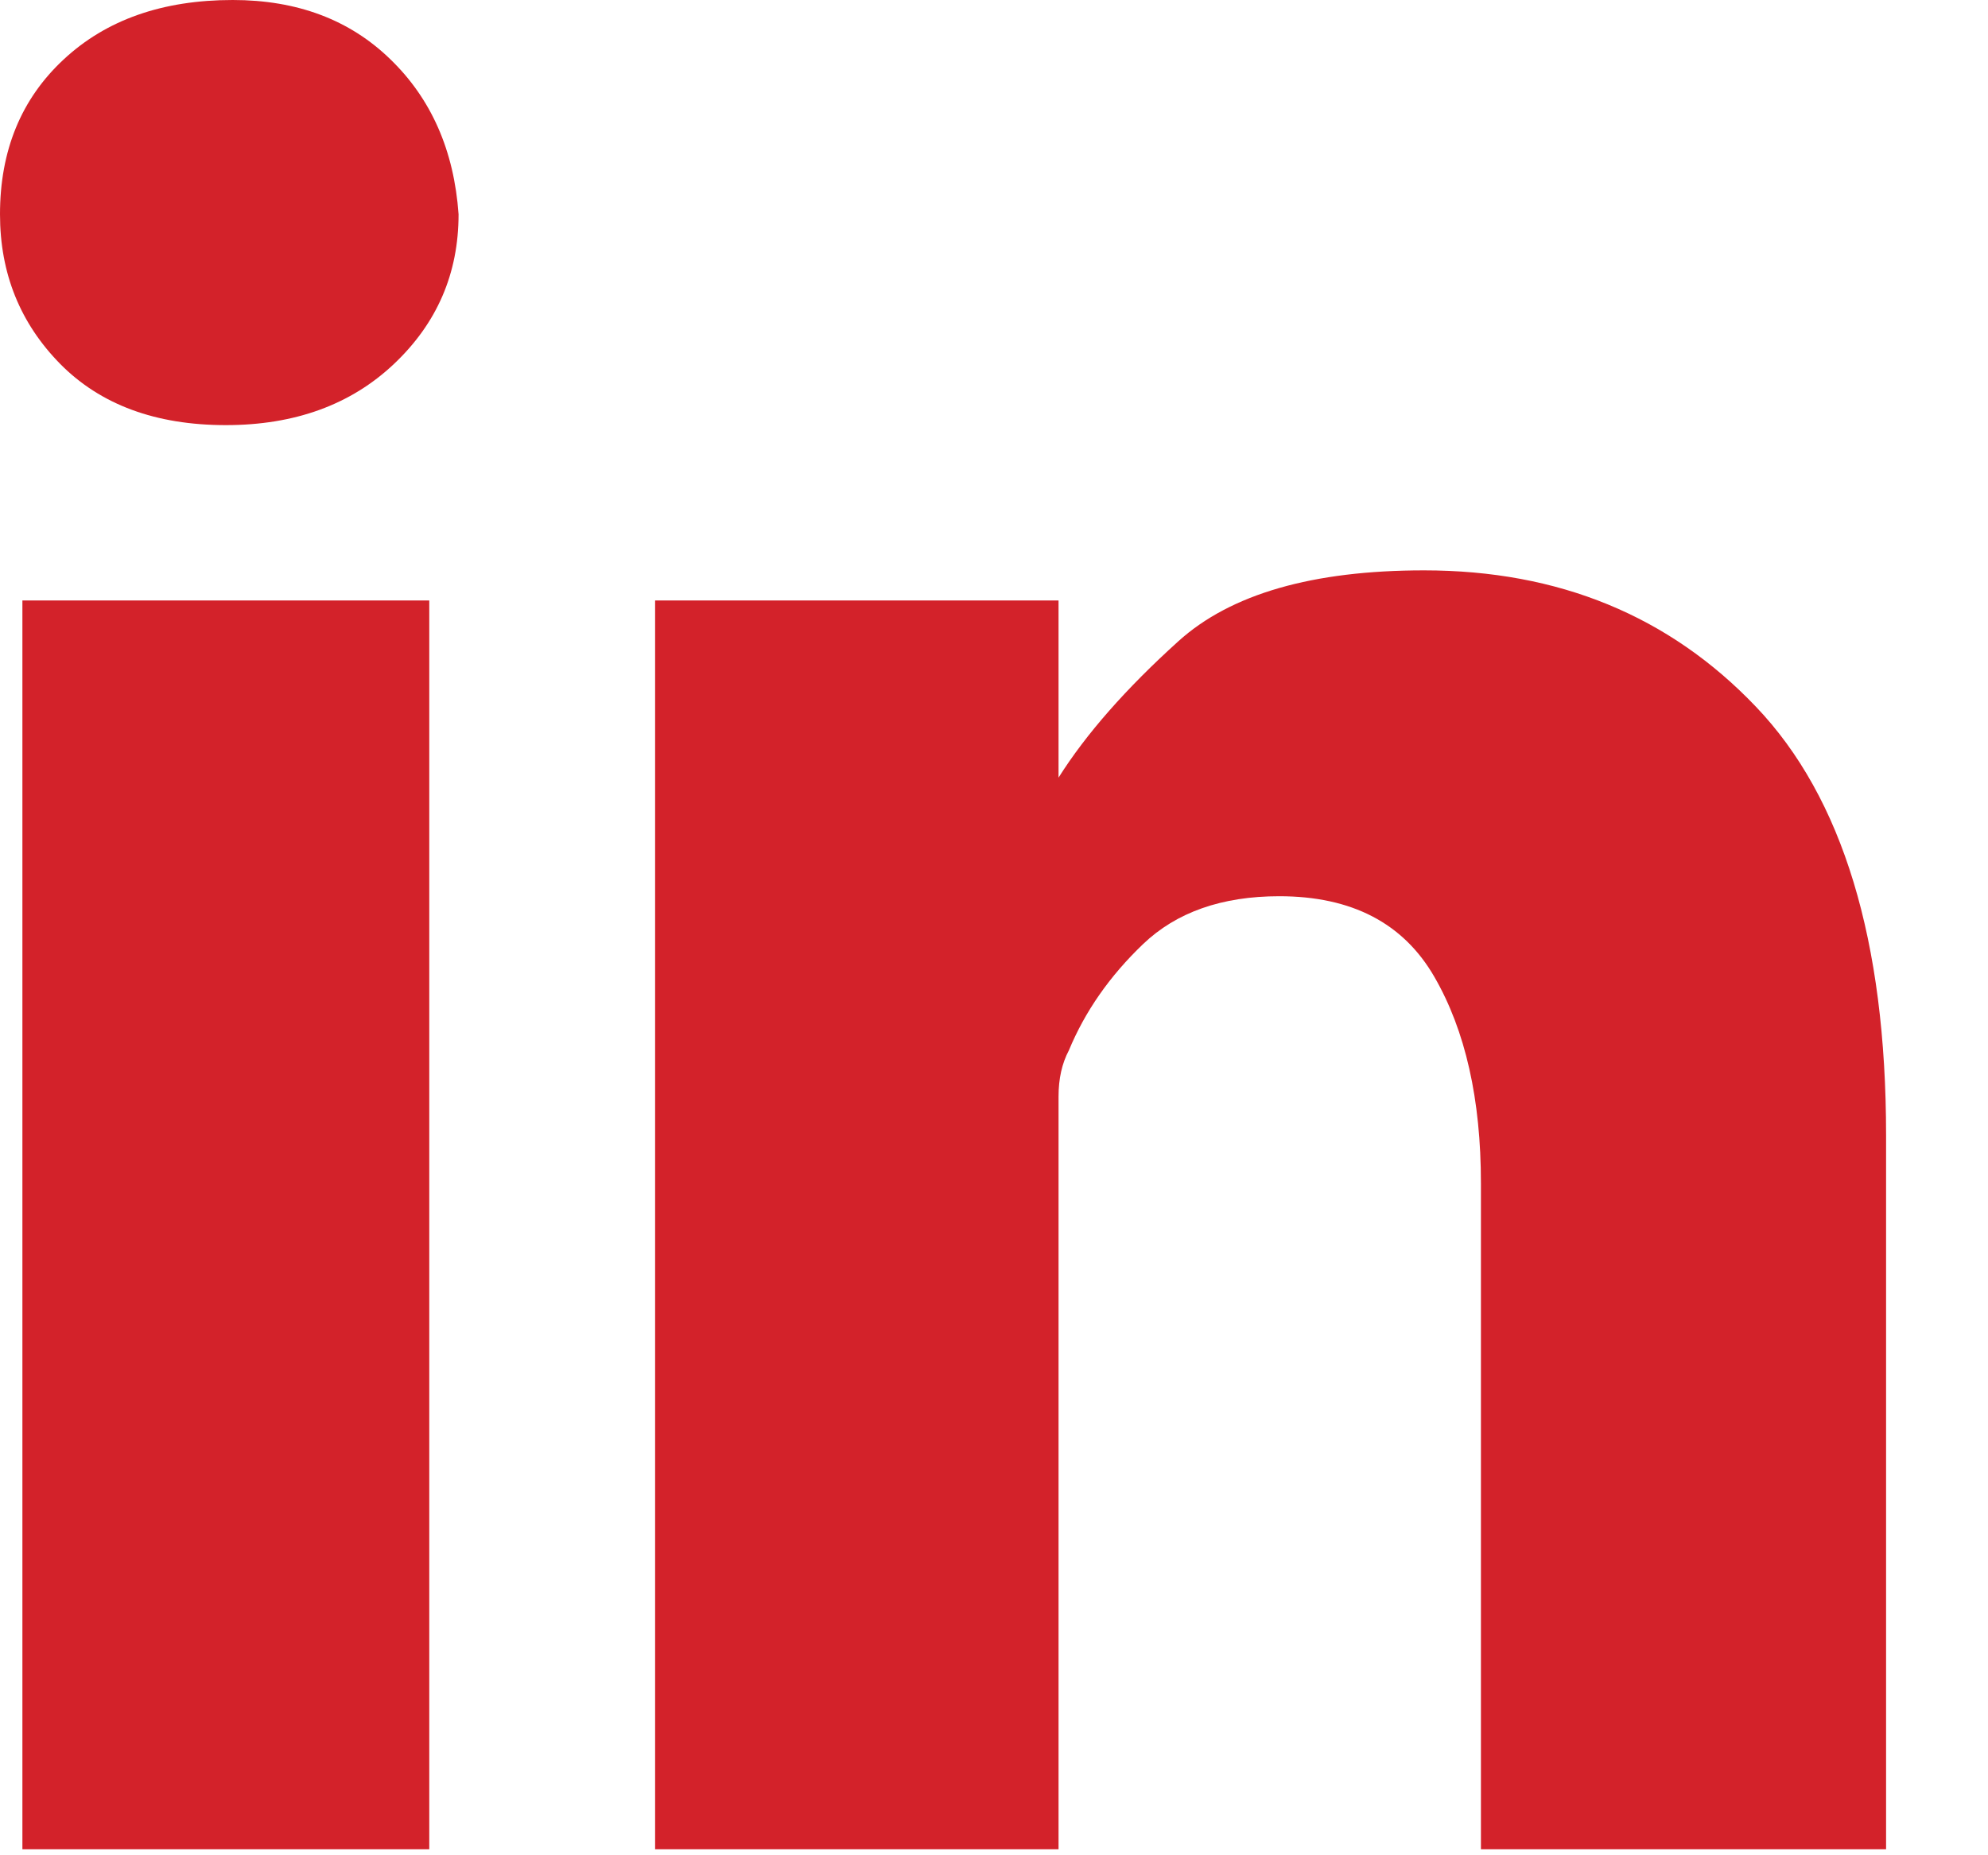 <?xml version="1.0" encoding="UTF-8"?>
<svg width="15px" height="14px" viewBox="0 0 15 14" version="1.1" xmlns="http://www.w3.org/2000/svg" xmlns:xlink="http://www.w3.org/1999/xlink">
    <title>Shape</title>
    <g id="Symbols" stroke="none" stroke-width="1" fill="none" fill-rule="evenodd">
        <g id="Section/Design/Footer" transform="translate(-895, -284)" fill="#D3222A" fill-rule="nonzero">
            <g id="Group-15" transform="translate(895, 284)">
                <g id="Shape-2" transform="translate(0, -0)">
                    <path d="M3.239,4.531 L0.169,4.531 L0.169,13.955 L3.239,13.955 L3.239,4.531 Z M1.704,3.208 C2.224,3.208 2.647,3.054 2.972,2.747 C3.298,2.439 3.46,2.063 3.46,1.617 C3.426,1.136 3.254,0.746 2.946,0.448 C2.639,0.149 2.242,0 1.756,0 C1.227,0 0.802,0.149 0.481,0.448 C0.16,0.746 0,1.136 0,1.617 C0,2.063 0.152,2.439 0.455,2.747 C0.759,3.054 1.175,3.208 1.704,3.208 Z M14.231,8.568 C14.231,7.098 13.904,6.019 13.249,5.333 C12.595,4.647 11.76,4.304 10.745,4.304 C9.904,4.304 9.286,4.482 8.891,4.839 C8.497,5.195 8.195,5.538 7.987,5.868 L7.987,4.531 L4.943,4.531 L4.943,9.584 L4.943,13.955 L7.987,13.955 L7.987,8.688 C7.987,8.546 7.987,8.407 7.987,8.274 C7.987,8.14 8.013,8.024 8.065,7.926 C8.187,7.632 8.373,7.365 8.625,7.124 C8.876,6.884 9.219,6.763 9.652,6.763 C10.199,6.763 10.589,6.966 10.823,7.372 C11.057,7.777 11.174,8.296 11.174,8.929 L11.174,13.955 L14.231,13.955 L14.231,8.568 Z" id="Shape"></path>
                </g>
            </g>
        </g>
    </g>
</svg>